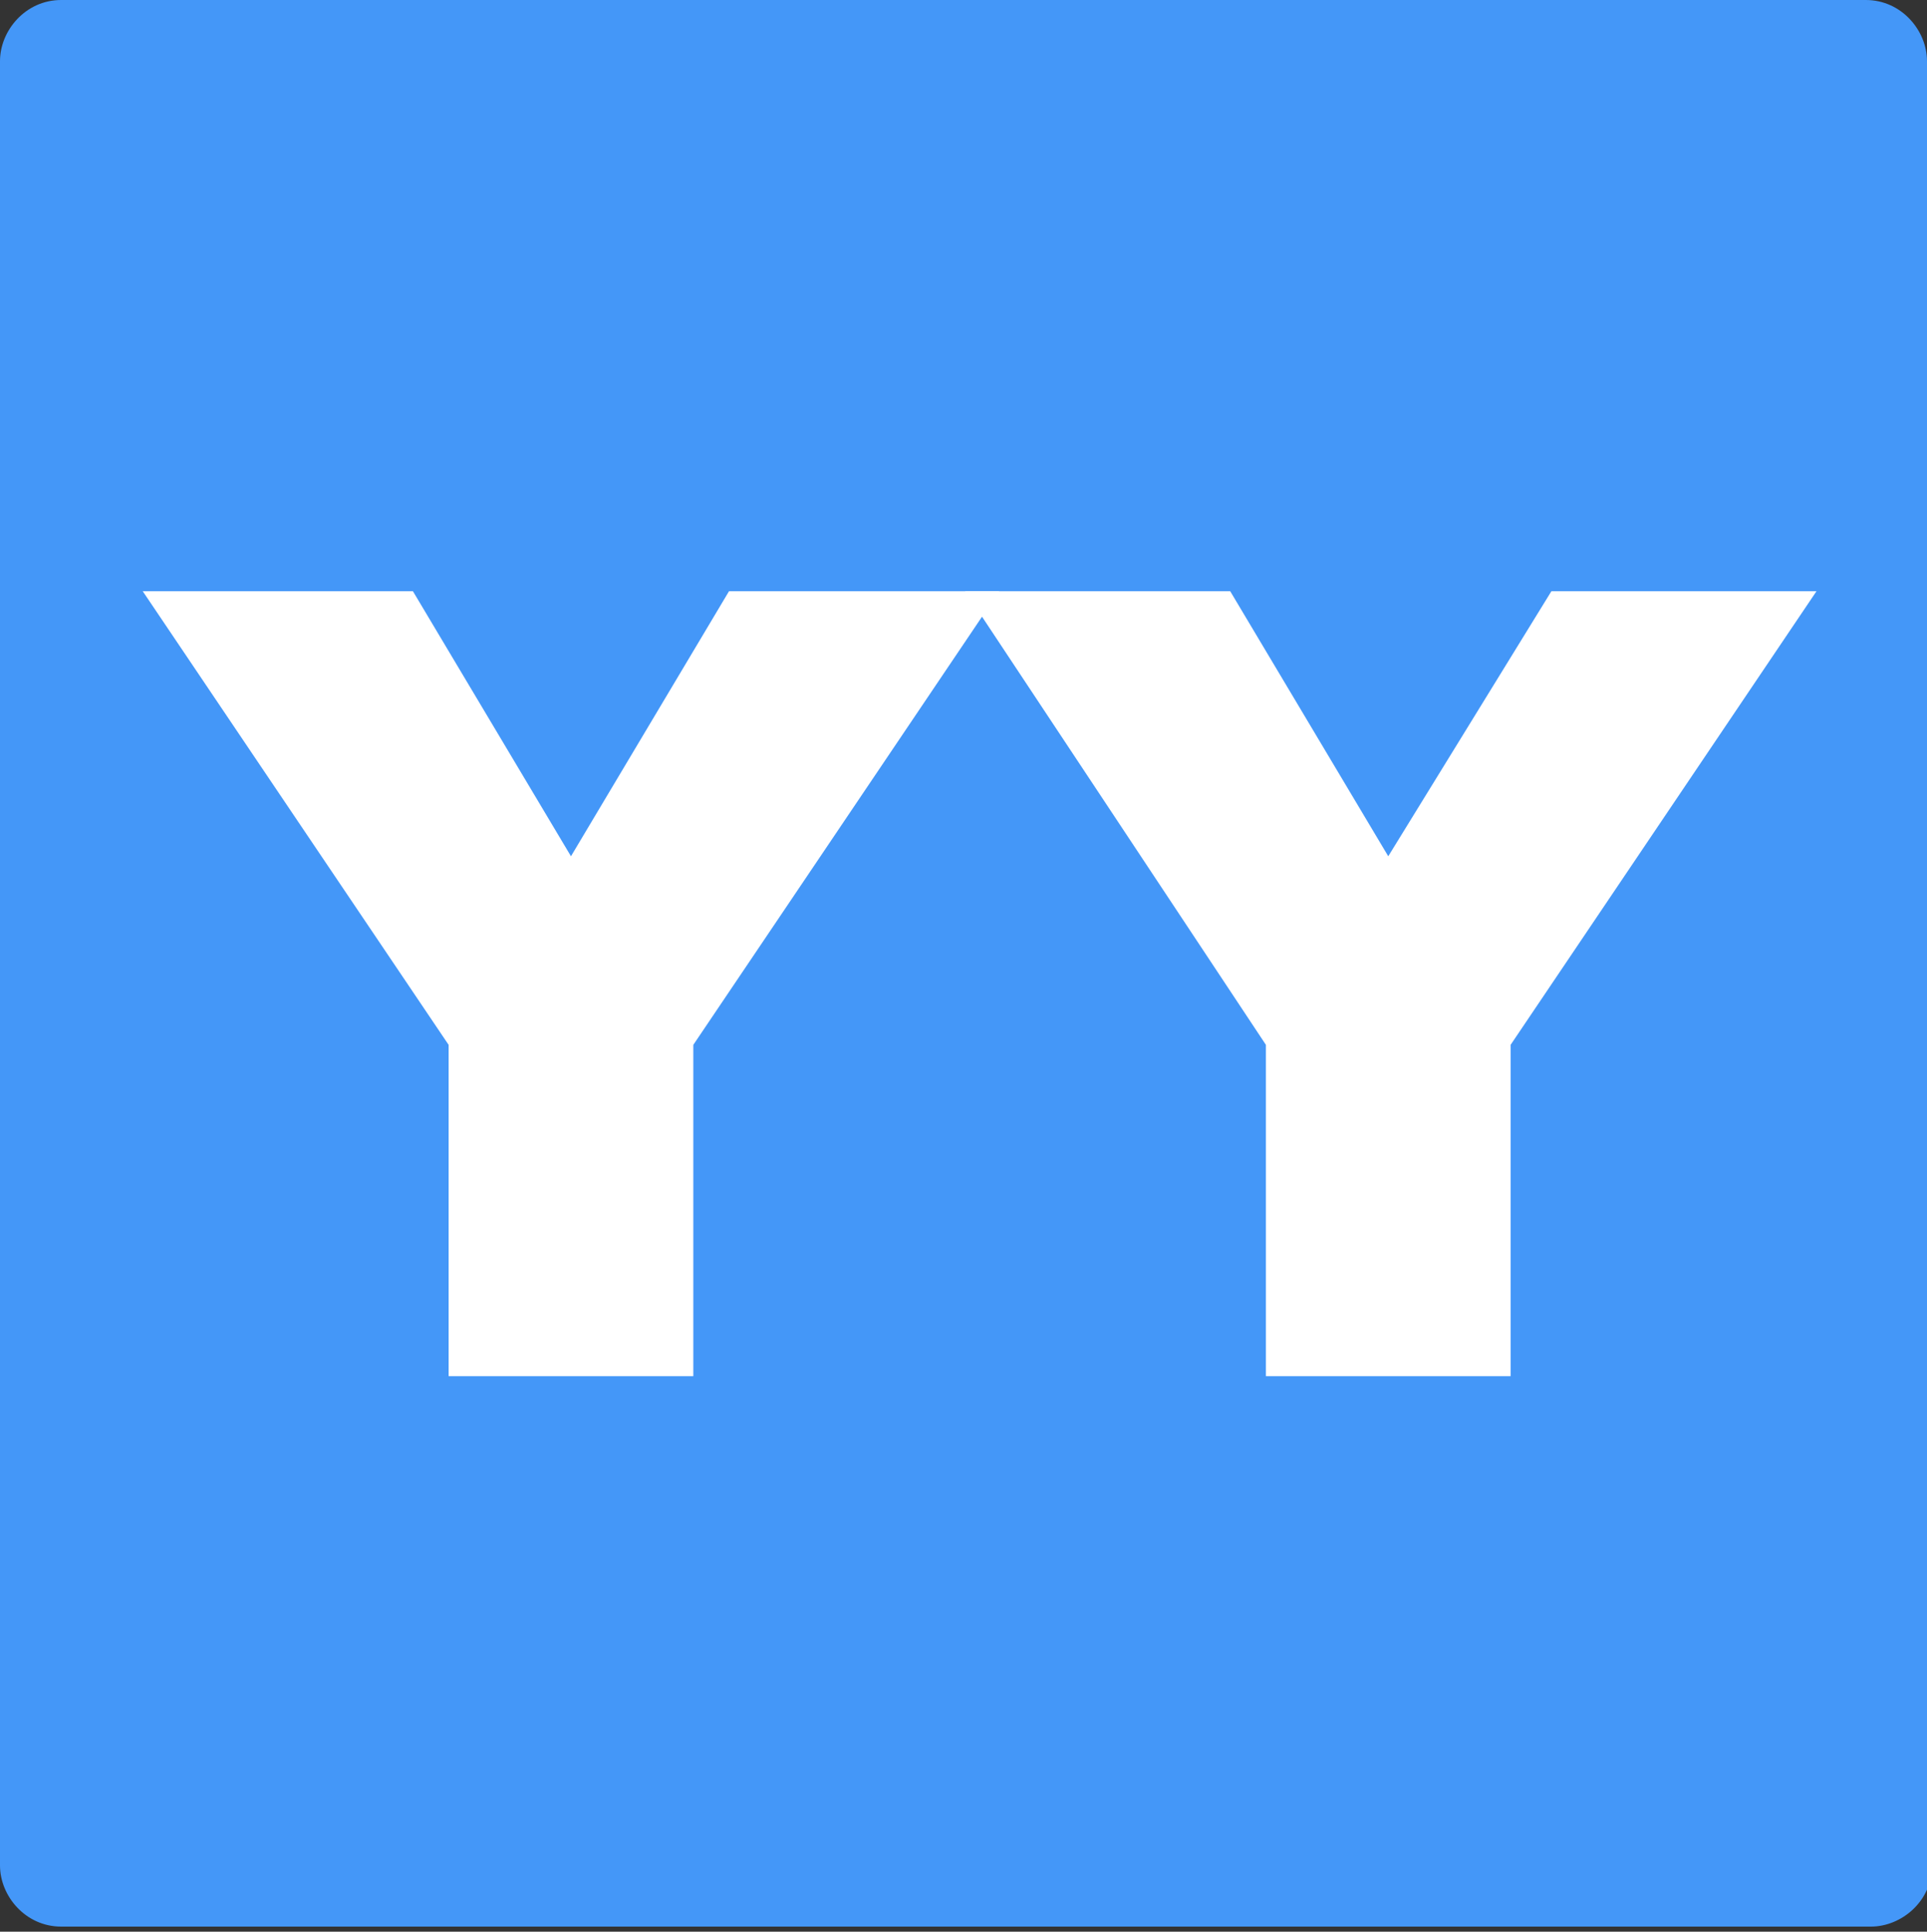 <?xml version="1.0" encoding="utf-8"?>
<!-- Generator: Adobe Illustrator 19.2.0, SVG Export Plug-In . SVG Version: 6.00 Build 0)  -->
<svg version="1.1" id="Layer_1" xmlns="http://www.w3.org/2000/svg" xmlns:xlink="http://www.w3.org/1999/xlink" x="0px" y="0px"
	 viewBox="0 0 37.8 37.9" style="enable-background:new 0 0 37.8 37.9;" xml:space="preserve">
<rect x="0" y="0" width="37.8" height="37.9" fill="#333333" stroke="none"/>
<style type="text/css">
	.st0{fill:#4497F8;}
	.st1{display:none;fill:#8BB3E1;}
	.st2{display:none;fill:#B4C6DA;}
	.st3{fill:#FFFFFF;}
</style>
<g>
	<path class="st0" d="M37.9,36.6c0,0.7-0.6,1.2-1.2,1.2H1.2c-0.7,0-1.2-0.6-1.2-1.2V1.2C0,0.6,0.5,0,1.2,0h35.4
		c0.7,0,1.2,0.6,1.2,1.2L37.9,36.6L37.9,36.6z"/>
	<g id="Page-1">
		<g id="logo_blue">
			<g id="Group-3" transform="translate(40, 103)">
				<g id="Group" transform="translate(116.932, 0)">
					<polygon id="Y-Copy-2" class="st1" points="-138.6,-92.1 -133.4,-92.1 -130.2,-86.9 -127.1,-92.1 -121.9,-92.1 -127.9,-83.2 
						-127.9,-76.7 -132.6,-76.7 -132.6,-83.2 					"/>
					<polygon id="Y-Copy-3" class="st2" points="-138.4,-91.8 -133.1,-91.8 -130,-86.6 -126.9,-91.8 -121.6,-91.8 -127.6,-82.8 
						-127.6,-76.4 -132.4,-76.4 -132.4,-82.8 					"/>
					<polygon id="Y-Copy-4" class="st3" points="-138,-91.4 -132.8,-91.4 -129.7,-86.2 -126.5,-91.4 -121.3,-91.4 -127.3,-82.5 
						-127.3,-76 -132.1,-76 -132.1,-82.5 					"/>
				</g>
				<g id="Group-2">
					<polygon id="Y-Copy" class="st1" points="-37.8,-92.1 -32.5,-92.1 -29.4,-86.9 -26.3,-92.1 -21,-92.1 -27,-83.2 -27,-76.7 
						-31.8,-76.7 -31.8,-83.2 					"/>
					<polygon id="Y-Copy_1_" class="st2" points="-37.5,-91.8 -32.3,-91.8 -29.1,-86.6 -26,-91.8 -20.8,-91.8 -26.8,-82.8 
						-26.8,-76.4 -31.5,-76.4 -31.5,-82.8 					"/>
					<polygon id="Y" class="st3" points="-37.2,-91.4 -31.9,-91.4 -28.8,-86.2 -25.7,-91.4 -20.4,-91.4 -26.4,-82.5 -26.4,-76 
						-31.2,-76 -31.2,-82.5 					"/>
				</g>
			</g>
		</g>
	</g>
</g>
</svg>
